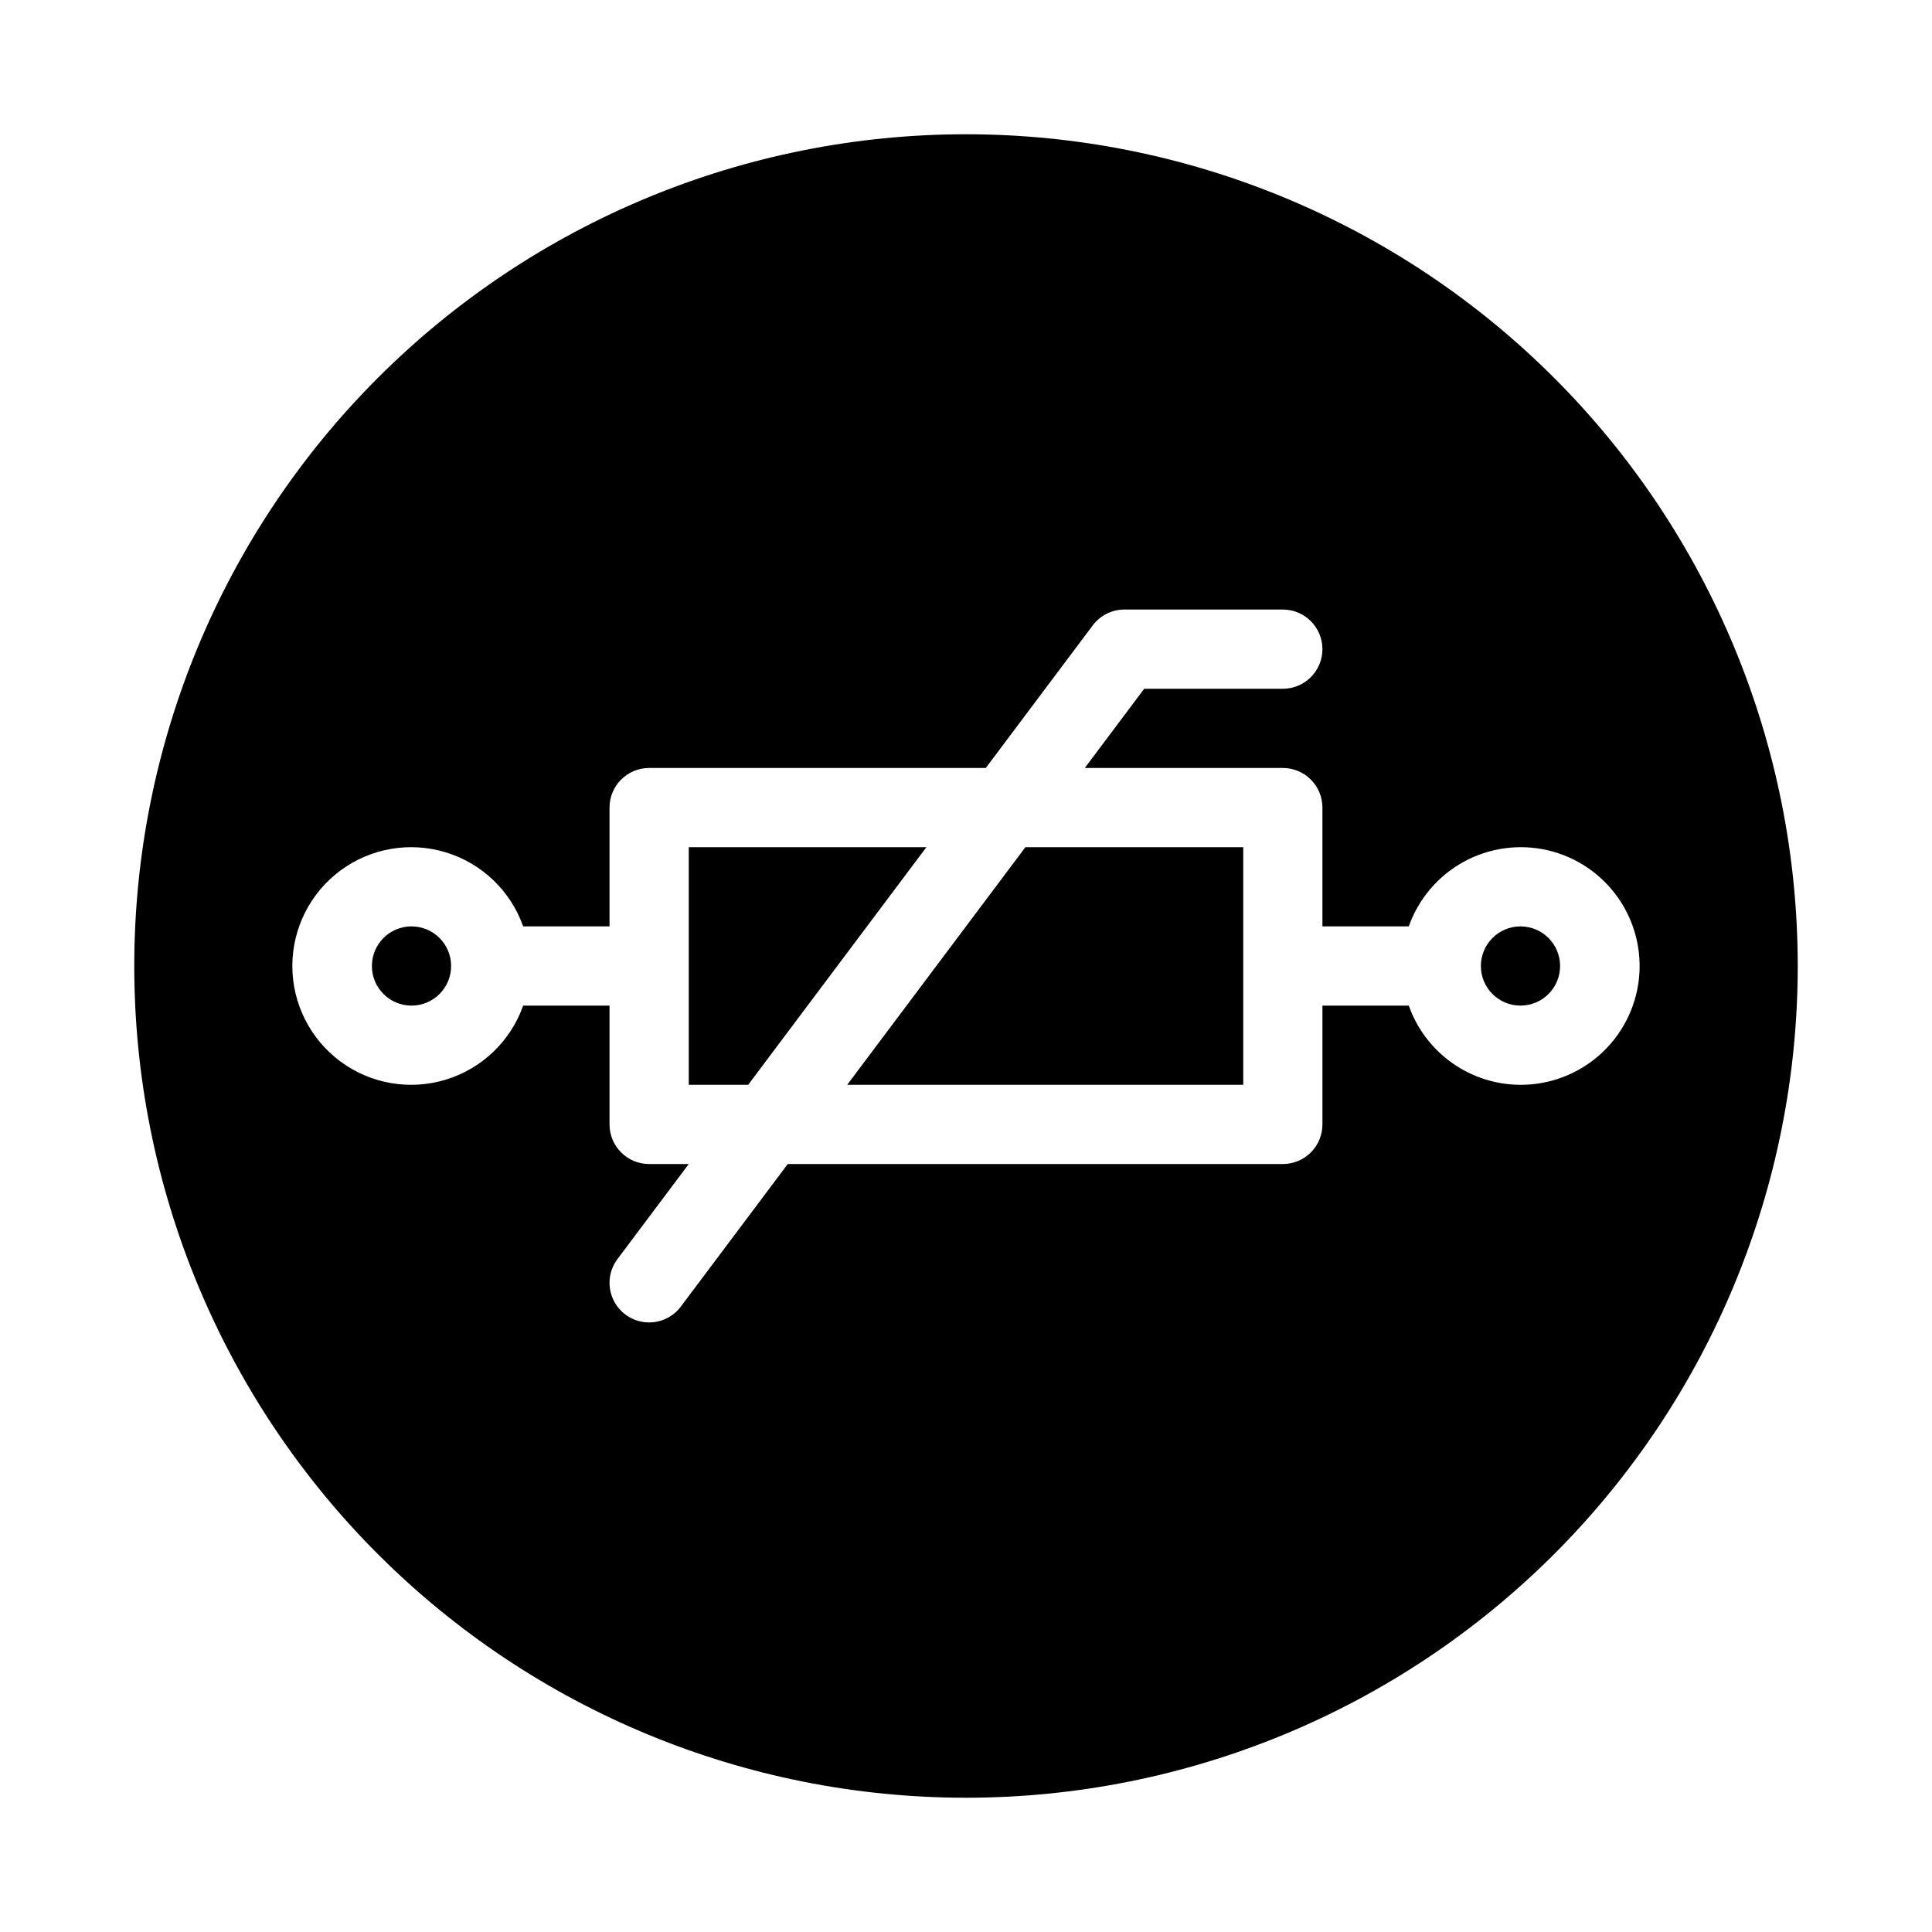 <?xml version="1.0" encoding="UTF-8"?>
<!-- Uploaded to: SVG Repo, www.svgrepo.com, Generator: SVG Repo Mixer Tools -->
<svg fill="#000000" width="800px" height="800px" version="1.1" viewBox="144 144 512 512" xmlns="http://www.w3.org/2000/svg">
 <g>
  <path d="m326.53 368.51v62.977h15.742l47.234-62.977z"/>
  <path d="m263.55 400c0 5.797-4.699 10.496-10.496 10.496-5.797 0-10.496-4.699-10.496-10.496s4.699-10.496 10.496-10.496c5.797 0 10.496 4.699 10.496 10.496"/>
  <path d="m368.51 431.49h104.96v-62.977h-57.73z"/>
  <path d="m400 179.58c-58.461 0-114.52 23.223-155.86 64.559s-64.559 97.398-64.559 155.86c0 58.457 23.223 114.52 64.559 155.86 41.336 41.336 97.398 64.559 155.86 64.559 58.457 0 114.52-23.223 155.86-64.559 41.336-41.336 64.559-97.398 64.559-155.86 0-58.461-23.223-114.52-64.559-155.86-41.336-41.336-97.398-64.559-155.86-64.559zm146.94 251.91c-6.496-0.02-12.828-2.047-18.125-5.805-5.301-3.758-9.309-9.062-11.473-15.188h-22.883v31.488c0 2.781-1.105 5.453-3.074 7.422-1.965 1.965-4.637 3.074-7.422 3.074h-131.2l-28.34 37.785c-1.98 2.641-5.094 4.195-8.395 4.195-2.273 0-4.481-0.734-6.297-2.098-4.641-3.477-5.578-10.059-2.102-14.695l18.895-25.188h-10.496c-5.797 0-10.496-4.699-10.496-10.496v-31.488h-22.883c-3.328 9.41-10.922 16.688-20.469 19.613-9.551 2.922-19.918 1.141-27.945-4.797-8.023-5.938-12.762-15.328-12.762-25.312s4.738-19.379 12.762-25.316c8.027-5.938 18.395-7.715 27.945-4.793 9.547 2.922 17.141 10.199 20.469 19.613h22.883v-31.488c0-5.797 4.699-10.496 10.496-10.496h89.215l28.34-37.785c1.98-2.644 5.094-4.199 8.398-4.199h41.984-0.004c5.797 0 10.496 4.699 10.496 10.496s-4.699 10.496-10.496 10.496h-36.734l-15.742 20.992h52.48-0.004c2.785 0 5.457 1.105 7.422 3.074 1.969 1.969 3.074 4.637 3.074 7.422v31.488h22.883c2.582-7.297 7.758-13.391 14.543-17.113 6.785-3.723 14.707-4.812 22.246-3.07 7.539 1.746 14.176 6.207 18.633 12.535 4.461 6.324 6.434 14.074 5.547 21.762-0.891 7.688-4.582 14.781-10.367 19.922-5.785 5.141-13.262 7.969-21.004 7.949z"/>
  <path d="m557.44 400c0 5.797-4.699 10.496-10.496 10.496s-10.496-4.699-10.496-10.496 4.699-10.496 10.496-10.496 10.496 4.699 10.496 10.496"/>
 </g>
</svg>